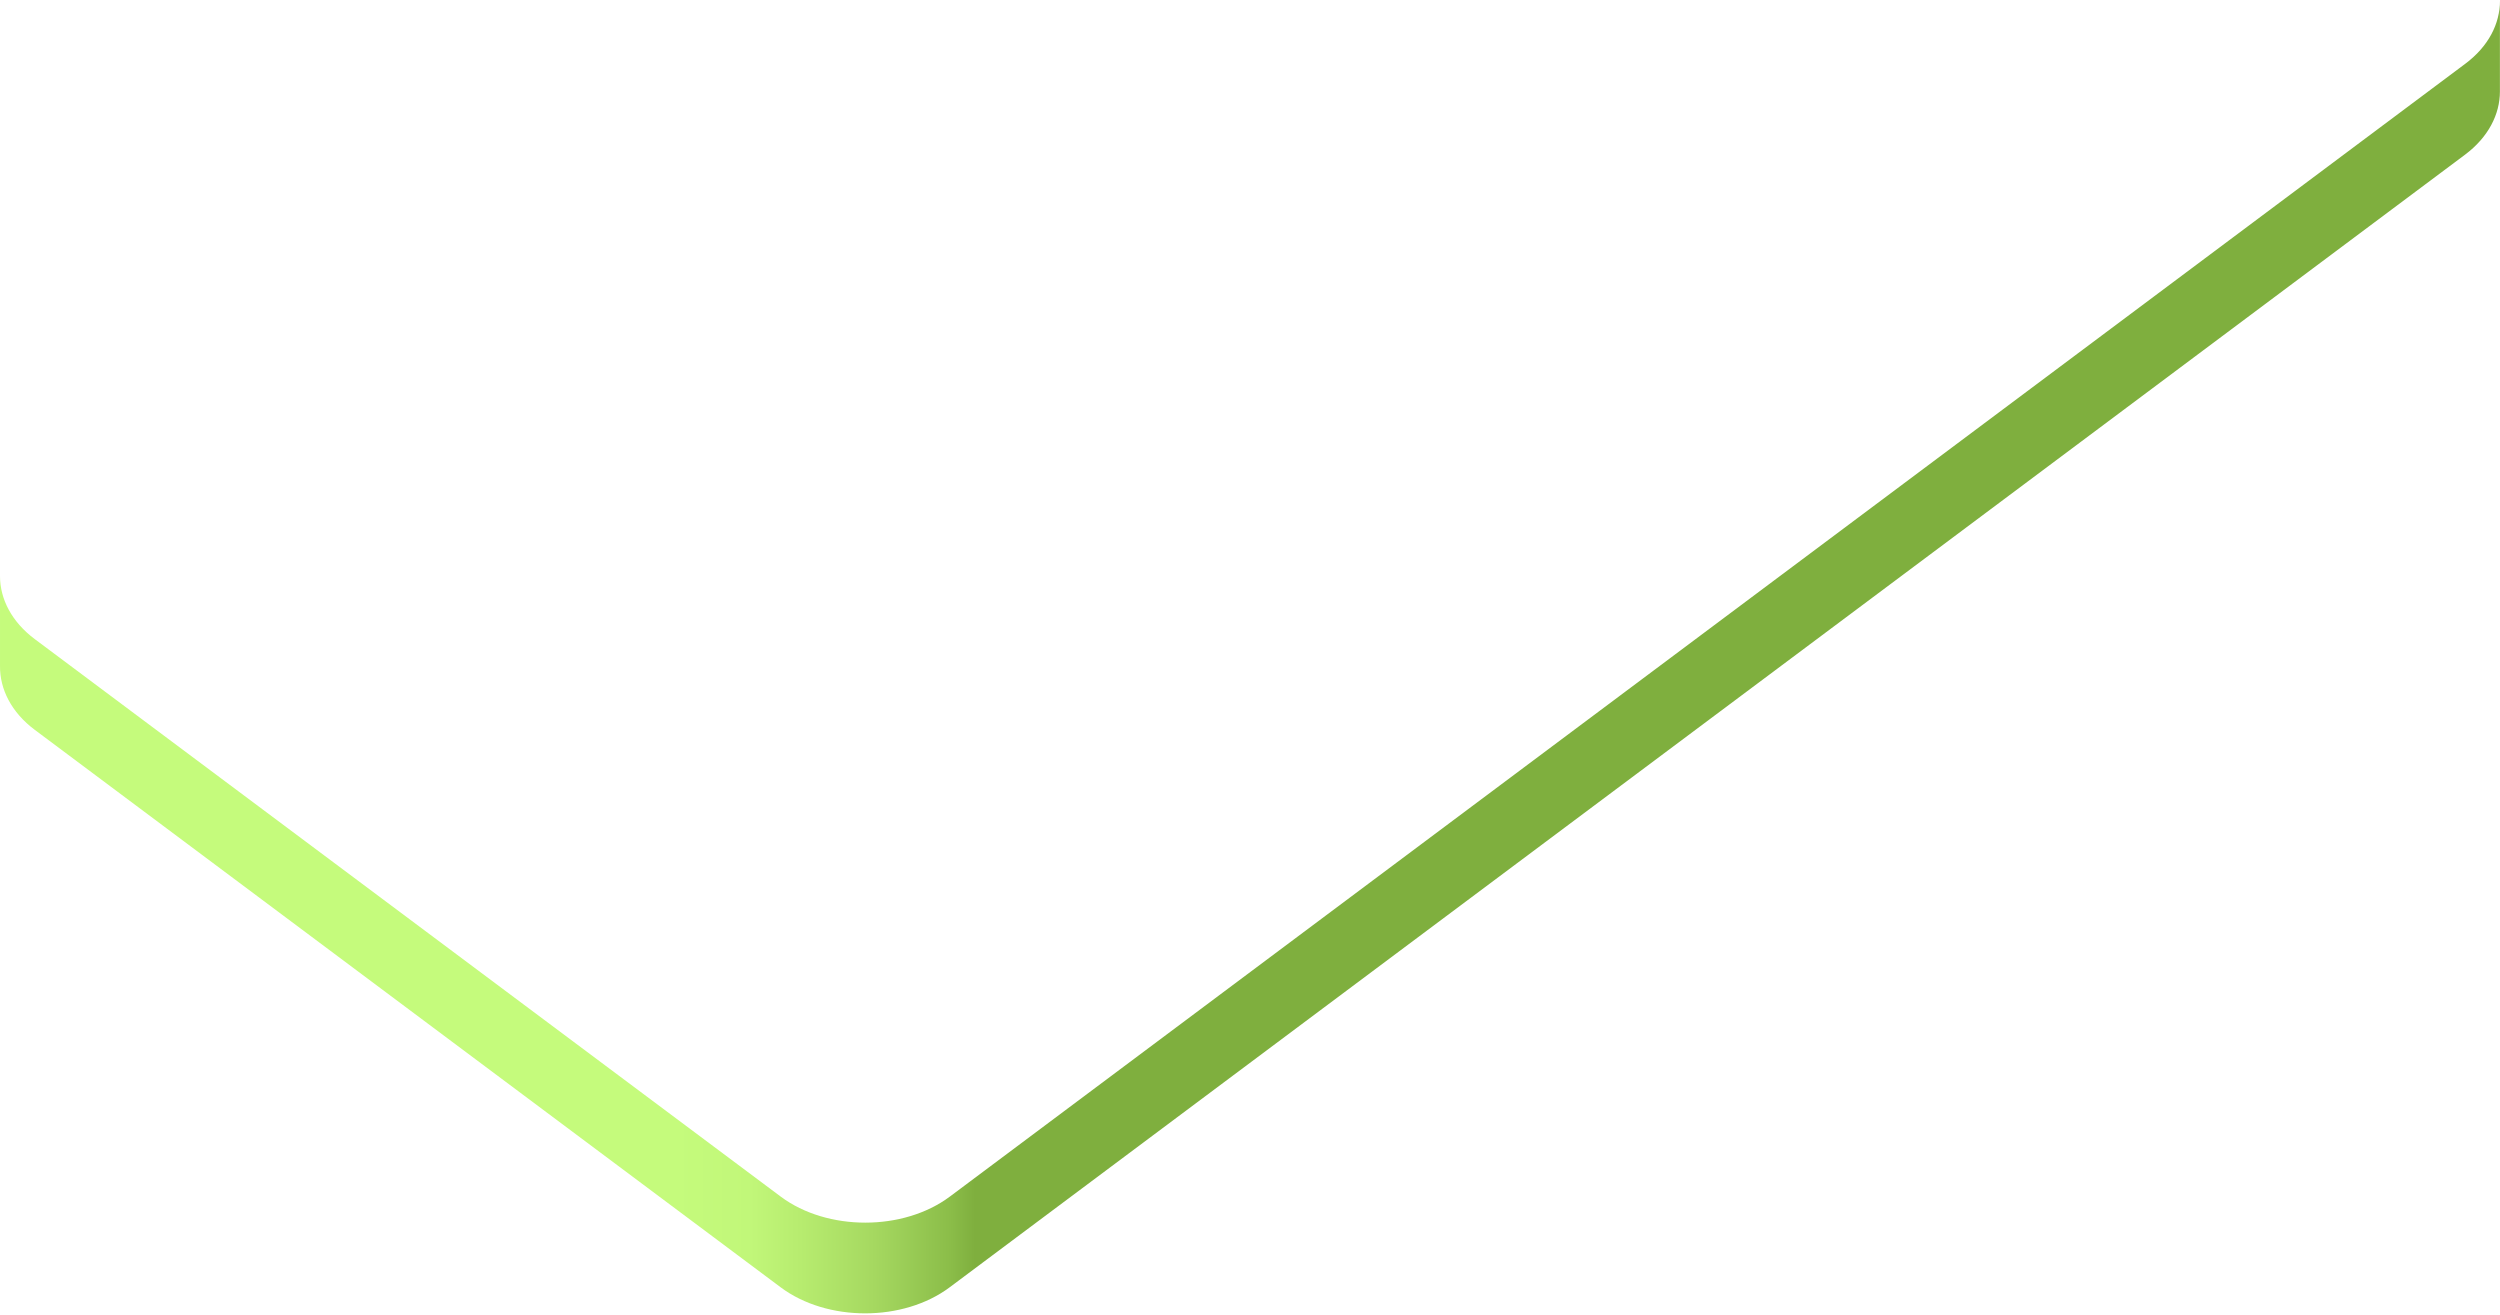 <?xml version="1.0" encoding="utf-8"?>
<svg xmlns="http://www.w3.org/2000/svg" fill="none" height="100%" overflow="visible" preserveAspectRatio="none" style="display: block;" viewBox="0 0 367 193" width="100%">
<path d="M0.001 84.328V84.528C0.004 84.462 0.004 84.395 0.001 84.328ZM366.996 0V0.1C366.996 0.13 367.004 0 366.996 0ZM361.89 9.37L139.427 175.666C132.606 180.756 121.436 180.756 114.616 175.666L5.114 93.828C1.715 91.288 0.008 87.938 0.001 84.588V97.748C-0.038 101.158 1.661 104.568 5.114 107.148L114.6 188.976C121.421 194.076 132.59 194.076 139.411 188.976L361.875 22.7C365.289 20.14 366.988 16.78 366.988 13.42V0.11C367.004 3.47 365.304 6.83 361.89 9.37Z" fill="url(#paint0_linear_0_13597)" id="Vector"/>
<defs>
<linearGradient gradientUnits="userSpaceOnUse" id="paint0_linear_0_13597" x1="0.001" x2="367.004" y1="96.408" y2="96.408">
<stop offset="0.27" stop-color="#C5FB7C"/>
<stop offset="0.3" stop-color="#C1F779"/>
<stop offset="0.32" stop-color="#B7EC6F"/>
<stop offset="0.35" stop-color="#A5D860"/>
<stop offset="0.38" stop-color="#8BBD49"/>
<stop offset="0.39" stop-color="#7FAF3E"/>
</linearGradient>
</defs>
</svg>